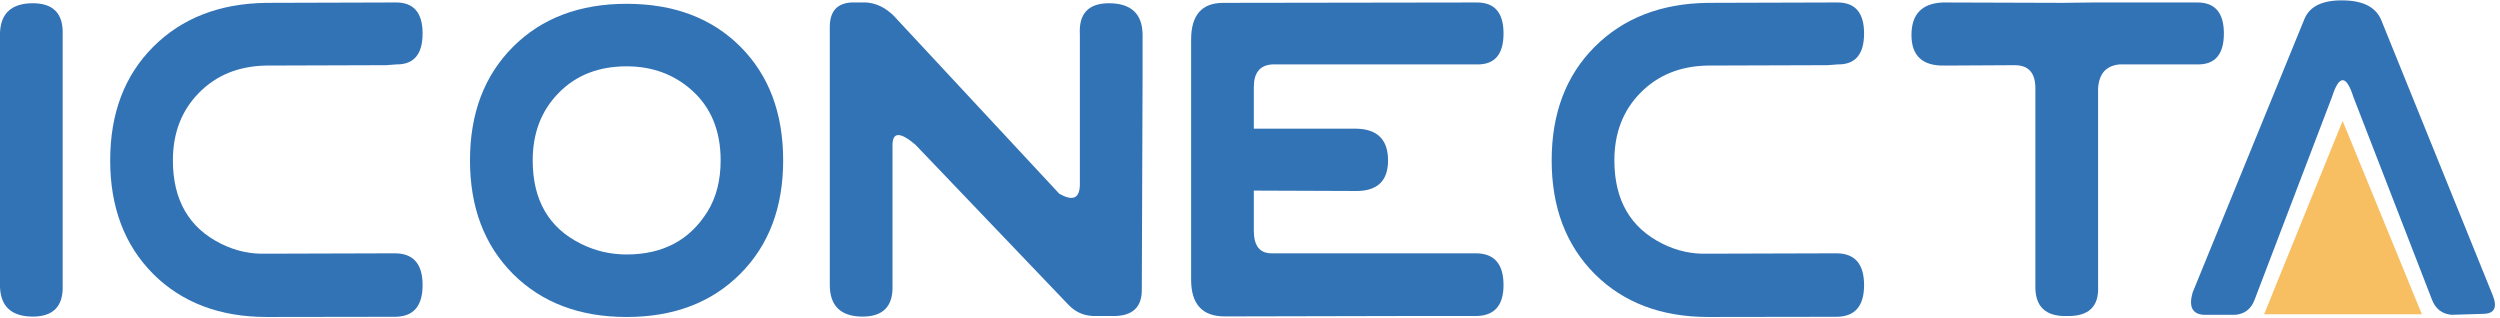 <?xml version="1.0" encoding="UTF-8" standalone="no"?>
<!-- Created with Inkscape (http://www.inkscape.org/) -->

<svg
   xmlns:dc="http://purl.org/dc/elements/1.1/"
   xmlns:cc="http://creativecommons.org/ns#"
   xmlns:rdf="http://www.w3.org/1999/02/22-rdf-syntax-ns#"
   xmlns:svg="http://www.w3.org/2000/svg"
   xmlns="http://www.w3.org/2000/svg"
   xmlns:sodipodi="http://sodipodi.sourceforge.net/DTD/sodipodi-0.dtd"
   xmlns:inkscape="http://www.inkscape.org/namespaces/inkscape"
   width="248.545"
   height="31.591"
   id="svg3864"
   version="1.1"
   inkscape:version="0.91 r13725"
   sodipodi:docname="iconecta-active.svg">
  <sodipodi:namedview
     id="base"
     pagecolor="#ffffff"
     bordercolor="#666666"
     borderopacity="1.0"
     inkscape:pageopacity="0.0"
     inkscape:pageshadow="2"
     inkscape:zoom="1.4"
     inkscape:cx="268.49105"
     inkscape:cy="-104.31984"
     inkscape:document-units="px"
     inkscape:current-layer="g3908"
     showgrid="false"
     fit-margin-top="0"
     fit-margin-left="0"
     fit-margin-right="0"
     fit-margin-bottom="0"
     inkscape:window-width="1920"
     inkscape:window-height="976"
     inkscape:window-x="-8"
     inkscape:window-y="-8"
     inkscape:window-maximized="1" />
  <defs
     id="defs3866" />
  <g
     transform="translate(-384.955,-309.091)"
     id="layer1"
     inkscape:groupmode="layer"
     inkscape:label="Camada 1">
    <g
       id="g3908">
      <a
         transform="matrix(0.412,0,0,0.412,379.855,255.41)"
         id="a3042">
        <g
           id="text2996"
           style="font-size:94.579px;font-style:normal;font-weight:normal;line-height:125%;letter-spacing:0px;word-spacing:0px;fill:#3273b6;fill-opacity:1;stroke:none;font-family:Sans">
          <path
             inkscape:connector-curvature="0"
             id="path4582"
             style="font-variant:normal;font-stretch:normal;fill:#3273b6;font-family:Planet NS;-inkscape-font-specification:Planet NS"
             d="m 12.368,157.28 0,-18.547 c 0,-5.013 2.568,-7.566 7.705,-7.659 5.136,-0.061 7.612,2.461 7.428,7.566 l 0,60.485 c 0.185,5.106 -2.291,7.628 -7.428,7.566 -5.137,-0.092 -7.705,-2.645 -7.705,-7.659 l 0,-41.753" />
          <path
             inkscape:connector-curvature="0"
             id="path4584"
             style="font-variant:normal;font-stretch:normal;fill:#3273b6;font-family:Planet NS;-inkscape-font-specification:Planet NS"
             d="m 107.803,191.421 c 4.367,0.061 6.551,2.614 6.551,7.659 -8e-5,5.044 -2.184,7.597 -6.551,7.659 l -31.05,0.046 c -11.319,1e-5 -20.454,-3.46 -27.405,-10.381 -6.92,-6.951 -10.381,-16.086 -10.381,-27.405 0,-11.349 3.46,-20.484 10.381,-27.405 6.92,-6.92 16.009,-10.457 27.267,-10.611 l 31.188,-0.092 c 4.367,-0.061 6.551,2.43 6.551,7.474 -8e-5,5.044 -2.122,7.536 -6.367,7.474 l -2.399,0.185 -28.974,0.092 c -6.644,0.123 -12.057,2.322 -16.24,6.597 -4.183,4.245 -6.275,9.673 -6.275,16.286 -1.6e-5,9.566 3.875,16.271 11.626,20.115 3.445,1.722 7.074,2.522 10.888,2.399 l 31.188,-0.092" />
          <path
             inkscape:connector-curvature="0"
             id="path4586"
             style="font-variant:normal;font-stretch:normal;fill:#3273b6;font-family:Planet NS;-inkscape-font-specification:Planet NS"
             d="m 163.575,131.213 c 11.411,8e-5 20.561,3.445 27.451,10.335 6.89,6.89 10.334,16.04 10.335,27.451 -7e-5,11.35 -3.46,20.485 -10.381,27.405 -6.92,6.92 -16.055,10.381 -27.405,10.381 -11.319,1e-5 -20.454,-3.46 -27.405,-10.381 -6.92,-6.951 -10.381,-16.086 -10.381,-27.405 0,-11.349 3.46,-20.484 10.381,-27.405 6.92,-6.92 16.055,-10.381 27.405,-10.381 m 0,15.087 c -6.736,7e-5 -12.195,2.138 -16.378,6.413 -4.183,4.245 -6.275,9.673 -6.275,16.286 -1e-5,9.566 3.875,16.271 11.626,20.115 3.445,1.722 7.12,2.584 11.027,2.584 8.735,2e-5 15.24,-3.445 19.516,-10.335 2.122,-3.414 3.183,-7.536 3.183,-12.365 -6e-5,-7.166 -2.338,-12.826 -7.013,-16.978 -4.306,-3.814 -9.535,-5.721 -15.686,-5.721" />
          <path
             inkscape:connector-curvature="0"
             id="path4588"
             style="font-variant:normal;font-stretch:normal;fill:#3273b6;font-family:Planet NS;-inkscape-font-specification:Planet NS"
             d="m 288.089,148.606 -0.185,51.304 c 0.123,4.491 -2.215,6.705 -7.013,6.644 l -4.06,0 c -2.584,0.061 -4.752,-0.8 -6.505,-2.584 l -37.047,-38.754 c -3.691,-3.137 -5.536,-3.106 -5.536,0.092 l 0,7.474 0,26.344 c 0.185,5.106 -2.291,7.628 -7.428,7.566 -5.137,-0.092 -7.705,-2.645 -7.705,-7.659 l 0,-23.114 0,-39.124 c 0,-3.722 1.722,-5.69 5.167,-5.905 l 3.691,0 c 2.338,0.185 4.491,1.215 6.459,3.091 l 40.046,43.045 c 3.322,1.907 4.983,1.138 4.983,-2.307 l 0,-20.946 0,-15.133 c -0.308,-5.106 2.107,-7.628 7.243,-7.566 5.136,0.092 7.766,2.553 7.889,7.382 l 0,10.15" />
          <path
             inkscape:connector-curvature="0"
             id="path4590"
             style="font-variant:normal;font-stretch:normal;fill:#3273b6;font-family:Planet NS;-inkscape-font-specification:Planet NS"
             d="m 339.293,176.38 -24.36,-0.092 0,9.689 c -10e-6,3.691 1.476,5.506 4.429,5.444 l 49.274,0 c 4.367,0.061 6.551,2.614 6.551,7.659 -8e-5,5.044 -2.307,7.536 -6.92,7.474 l -18.639,0 -41.707,0.092 c -5.413,1e-5 -8.12,-2.953 -8.12,-8.858 l 0,-57.947 c 0,-5.905 2.584,-8.858 7.751,-8.858 l 61.084,-0.092 c 4.367,-0.061 6.551,2.43 6.551,7.474 -8e-5,5.044 -2.122,7.536 -6.367,7.474 l -9.781,0 -5.536,0 -34.141,0 c -2.953,0.185 -4.429,1.999 -4.429,5.444 l 0,10.058 24.683,0 c 5.136,0.092 7.705,2.645 7.705,7.659 -5e-5,5.044 -2.676,7.505 -8.028,7.382" />
          <path
             inkscape:connector-curvature="0"
             id="path4592"
             style="font-variant:normal;font-stretch:normal;fill:#3273b6;font-family:Planet NS;-inkscape-font-specification:Planet NS"
             d="m 455.641,191.421 c 4.367,0.061 6.551,2.614 6.551,7.659 -8e-5,5.044 -2.184,7.597 -6.551,7.659 l -31.05,0.046 c -11.319,1e-5 -20.454,-3.46 -27.405,-10.381 -6.92,-6.951 -10.381,-16.086 -10.381,-27.405 0,-11.349 3.46,-20.484 10.381,-27.405 6.92,-6.92 16.009,-10.457 27.267,-10.611 l 31.188,-0.092 c 4.367,-0.061 6.551,2.43 6.551,7.474 -8e-5,5.044 -2.122,7.536 -6.367,7.474 l -2.399,0.185 -28.974,0.092 c -6.644,0.123 -12.057,2.322 -16.24,6.597 -4.183,4.245 -6.275,9.673 -6.275,16.286 -2e-5,9.566 3.875,16.271 11.626,20.115 3.445,1.722 7.074,2.522 10.888,2.399 l 31.188,-0.092" />
          <path
             inkscape:connector-curvature="0"
             id="path4594"
             style="font-variant:normal;font-stretch:normal;fill:#3273b6;font-family:Planet NS;-inkscape-font-specification:Planet NS"
             d="m 518.656,188.652 0,-37.001 c 0.215,-3.568 1.938,-5.506 5.167,-5.813 l 18.824,0 c 4.244,0.062 6.367,-2.43 6.367,-7.474 -8e-5,-5.044 -2.184,-7.536 -6.551,-7.474 l -6.828,0 -18.27,0 -7.197,0.092 -28.974,-0.092 c -5.044,0.215 -7.566,2.83 -7.566,7.843 0,5.044 2.676,7.505 8.028,7.382 l 16.886,-0.092 c 3.322,7e-5 4.983,1.846 4.983,5.536 l 0,47.613 c -0.123,5.044 2.399,7.505 7.566,7.382 5.29,0.123 7.812,-2.276 7.566,-7.197 l 0,-10.704" />
        </g>
      </a>
      <g
         id="text2996-1"
         style="font-size:39.002px;font-style:normal;font-weight:normal;line-height:125%;letter-spacing:0px;word-spacing:0px;fill:#3273b6;fill-opacity:1;stroke:none;font-family:Sans">
        <path
           inkscape:connector-curvature="0"
           id="path4597"
           style="font-variant:normal;font-stretch:normal;fill:#3273b6;font-family:Planet NS;-inkscape-font-specification:Planet NS"
           d="m 618.926,318.737 7.819,20.167 c 0.355,0.901 0.996,1.395 1.922,1.484 l 3.196,-0.095 c 1.091,-0.025 1.395,-0.641 0.913,-1.845 l -11.073,-27.34 c -0.533,-1.306 -1.814,-1.966 -3.843,-1.979 -2.042,-0.025 -3.317,0.609 -3.824,1.903 L 602.945,338.162 c -0.406,1.395 -0.051,2.137 1.065,2.226 l 3.196,0 c 0.913,-0.089 1.541,-0.577 1.884,-1.465 l 7.705,-20.186 c 0.71,-2.232 1.421,-2.232 2.131,0" />
      </g>
      <path
         style="fill:#f7bf62;fill-opacity:1;stroke:none"
         d="m 610.049,340.332 7.806,-19.22 7.879,19.22 z"
         id="path3074"
         inkscape:connector-curvature="0"
         sodipodi:nodetypes="cccc" />
    </g>
  </g>
</svg>
